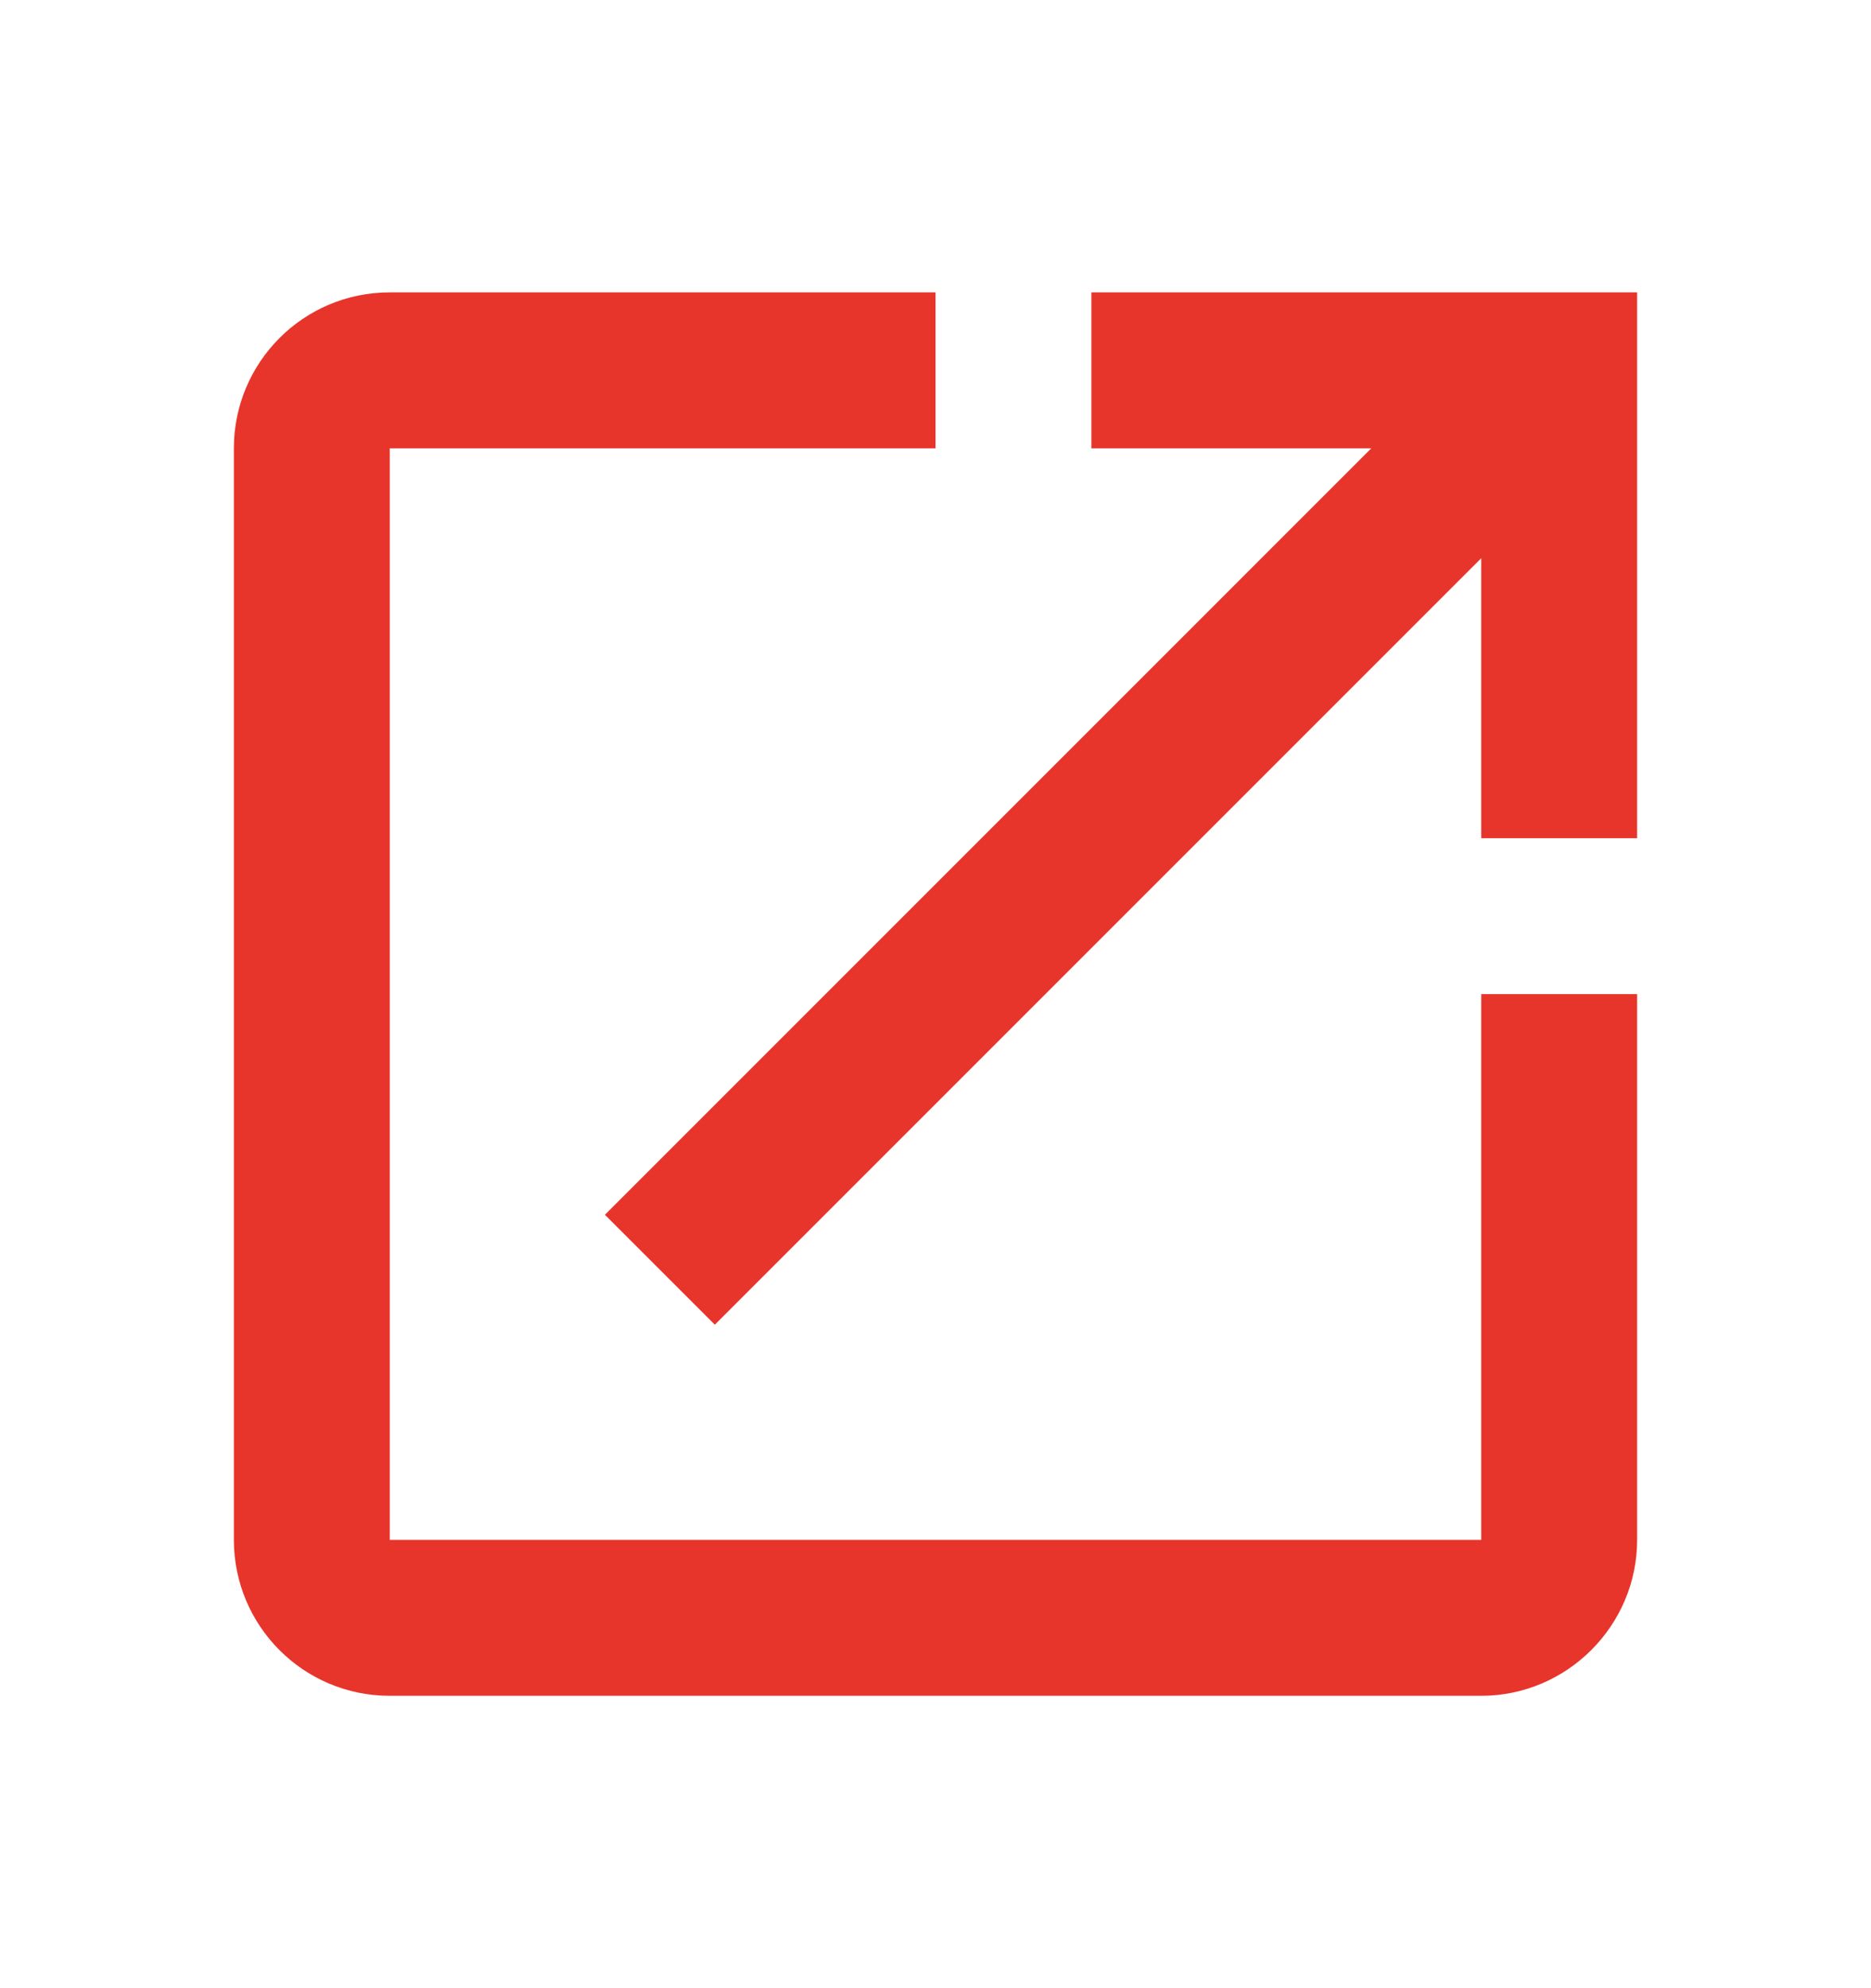 <svg width="16" height="17" viewBox="0 0 16 17" fill="none" xmlns="http://www.w3.org/2000/svg">
<g clip-path="url(#clip0_607_21575)">
<path d="M12.667 13.167H3.333V3.833H8V2.5H3.333C2.593 2.5 2 3.1 2 3.833V13.167C2 13.9 2.593 14.5 3.333 14.5H12.667C13.4 14.5 14 13.9 14 13.167V8.5H12.667V13.167ZM9.333 2.5V3.833H11.727L5.173 10.387L6.113 11.327L12.667 4.773V7.167H14V2.5H9.333Z" fill="#E7352C"/>
</g>
<defs>
<clipPath id="clip0_607_21575">
<rect width="16" height="16" fill="white" transform="translate(0 0.5)"/>
</clipPath>
</defs>
</svg>
